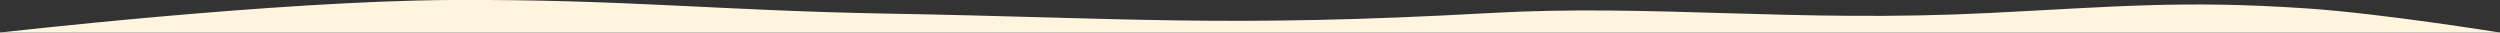 <svg width="1920" height="25" viewBox="0 0 1920 25" fill="none" xmlns="http://www.w3.org/2000/svg">
<rect x="0" y="0" width="1920" height="25" fill="#333333" stroke="none"/>
<g clip-path="url(#clip0_846_147)">
<path d="M346.5 1.83657e-05C211.254 0.756 0 25 0 25H1920C1920 25 1829.87 10.445 1772 6.499C1676.73 0.003 1624.75 5.147 1527.5 10C1378.12 17.454 1270.32 2.996 1144.5 10C940.602 21.348 863.504 13.656 683.5 10.5C551.85 8.192 478.168 -0.736 346.5 1.83657e-05Z" fill="#FFF5DE"/>
</g>
<defs>
<clipPath id="clip0_846_147">
<rect width="1920" height="25" fill="white"/>
</clipPath>
</defs>
</svg>
